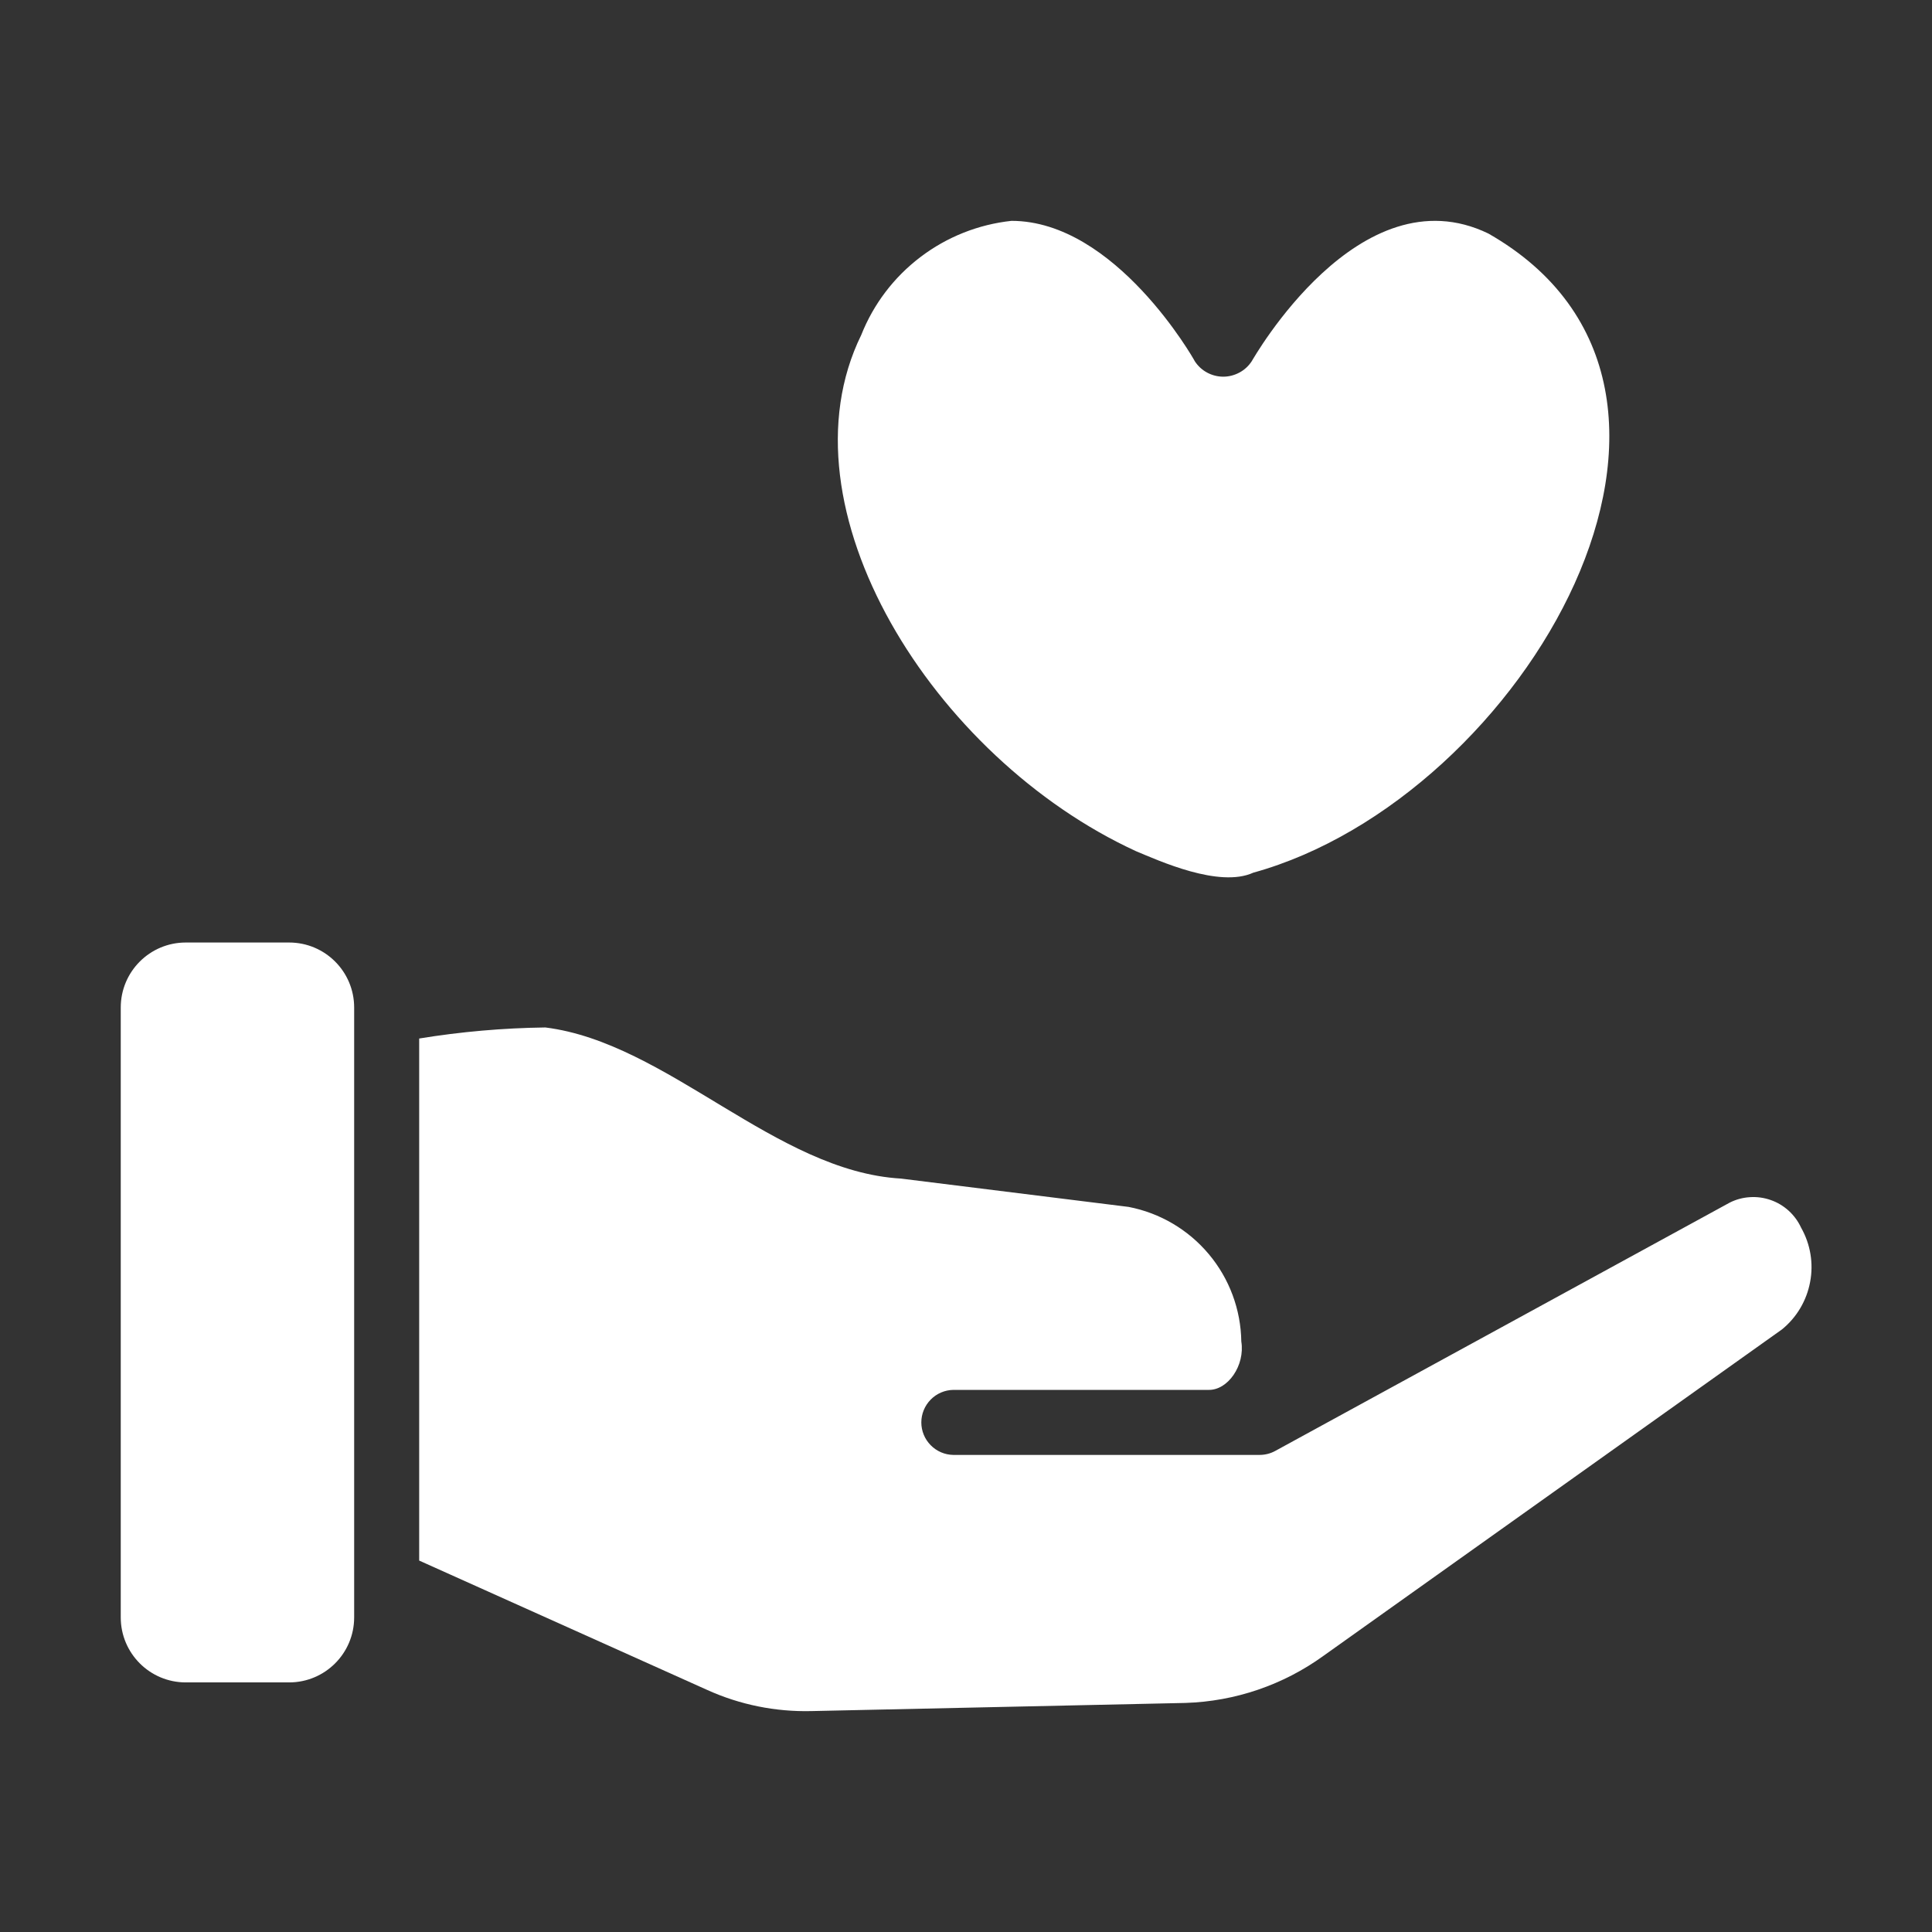 <svg width="32" height="32" viewBox="0 0 32 32" fill="none" xmlns="http://www.w3.org/2000/svg">
<rect x="0" y="0" width="32" height="32" fill="#333333" stroke="none"/>
<path d="M18.815 14.098C19.189 14.253 20.193 14.713 20.759 14.454C25.238 13.216 29.175 6.448 24.652 3.868C22.514 2.834 20.753 5.952 20.732 5.984C20.681 6.062 20.611 6.127 20.528 6.171C20.446 6.215 20.354 6.239 20.261 6.239C20.167 6.239 20.075 6.215 19.993 6.171C19.911 6.127 19.841 6.062 19.79 5.984C19.779 5.957 18.476 3.658 16.753 3.658C16.205 3.717 15.684 3.924 15.246 4.257C14.807 4.59 14.468 5.036 14.265 5.548C12.866 8.403 15.449 12.549 18.815 14.098Z" fill="white"/>
<path d="M4.789 15.611H3.077C2.482 15.611 2 16.093 2 16.688V26.789C2 27.384 2.482 27.866 3.077 27.866H4.789C5.384 27.866 5.866 27.384 5.866 26.789V16.688C5.866 16.093 5.384 15.611 4.789 15.611Z" fill="white"/>
<path d="M29.832 20.334C29.783 20.228 29.713 20.133 29.627 20.054C29.54 19.975 29.438 19.914 29.328 19.876C29.217 19.837 29.1 19.821 28.983 19.829C28.866 19.836 28.752 19.867 28.648 19.92L21.12 24.033C21.041 24.076 20.952 24.098 20.862 24.098H15.79C15.649 24.096 15.514 24.038 15.415 23.937C15.316 23.837 15.26 23.701 15.26 23.56C15.26 23.418 15.316 23.283 15.415 23.182C15.514 23.081 15.649 23.023 15.79 23.021H20.017C20.338 23.028 20.624 22.615 20.56 22.219C20.552 21.689 20.362 21.178 20.022 20.773C19.682 20.367 19.212 20.09 18.692 19.99L14.923 19.521C12.844 19.402 11.055 17.271 9.033 17.018C8.333 17.027 7.634 17.088 6.943 17.201L6.943 25.848L11.714 27.991C12.255 28.236 12.844 28.355 13.437 28.341L19.634 28.206C20.458 28.18 21.255 27.908 21.922 27.425L29.514 22.02C29.758 21.822 29.923 21.544 29.981 21.235C30.04 20.927 29.987 20.608 29.832 20.334Z" fill="white"/>
</svg>
